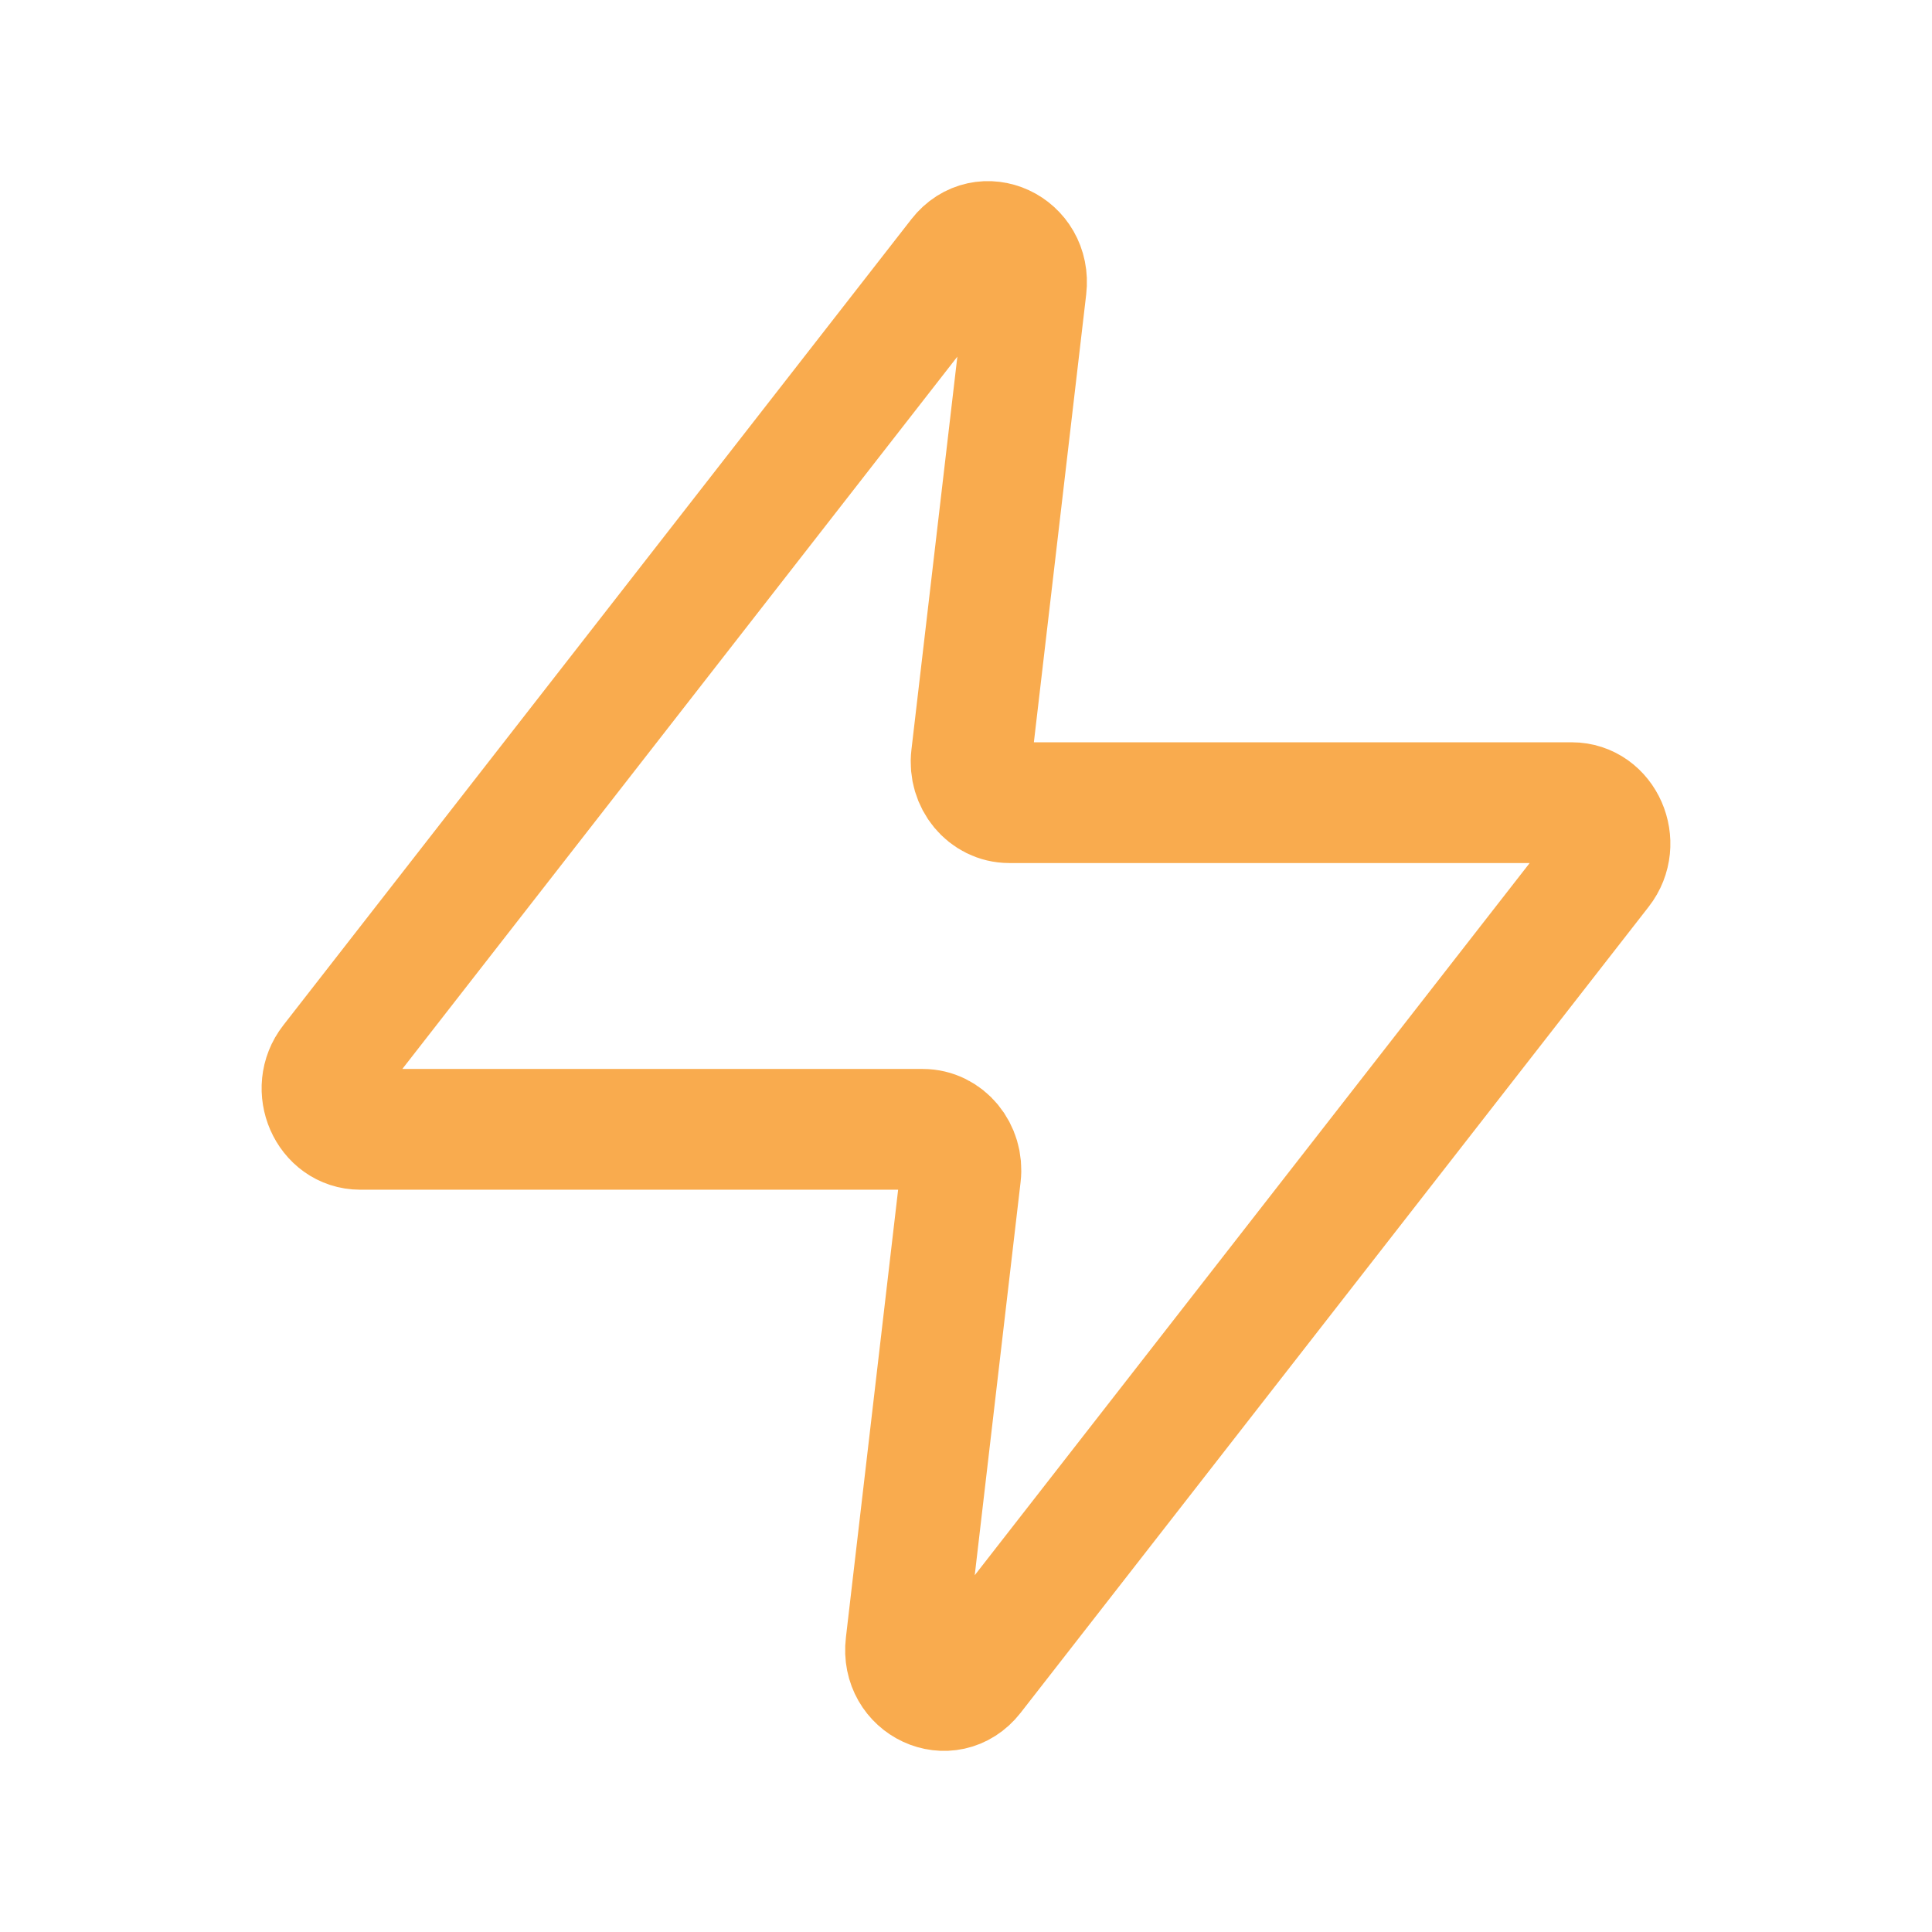 <svg width="48" height="48" viewBox="0 0 48 48" fill="none" xmlns="http://www.w3.org/2000/svg">
<path d="M25.496 7.144C25.614 6.138 24.432 5.59 23.826 6.368L8.222 26.394C7.706 27.054 8.146 28.058 8.95 28.058H22.926C23.496 28.058 23.938 28.592 23.866 29.198L22.506 40.858C22.386 41.862 23.566 42.41 24.174 41.632L39.778 21.606C40.294 20.946 39.854 19.942 39.05 19.942H25.074C24.504 19.942 24.062 19.408 24.134 18.802L25.496 7.144Z" stroke="#F9AB4E" stroke-width="3" stroke-linecap="round" stroke-linejoin="round"/>
</svg>
